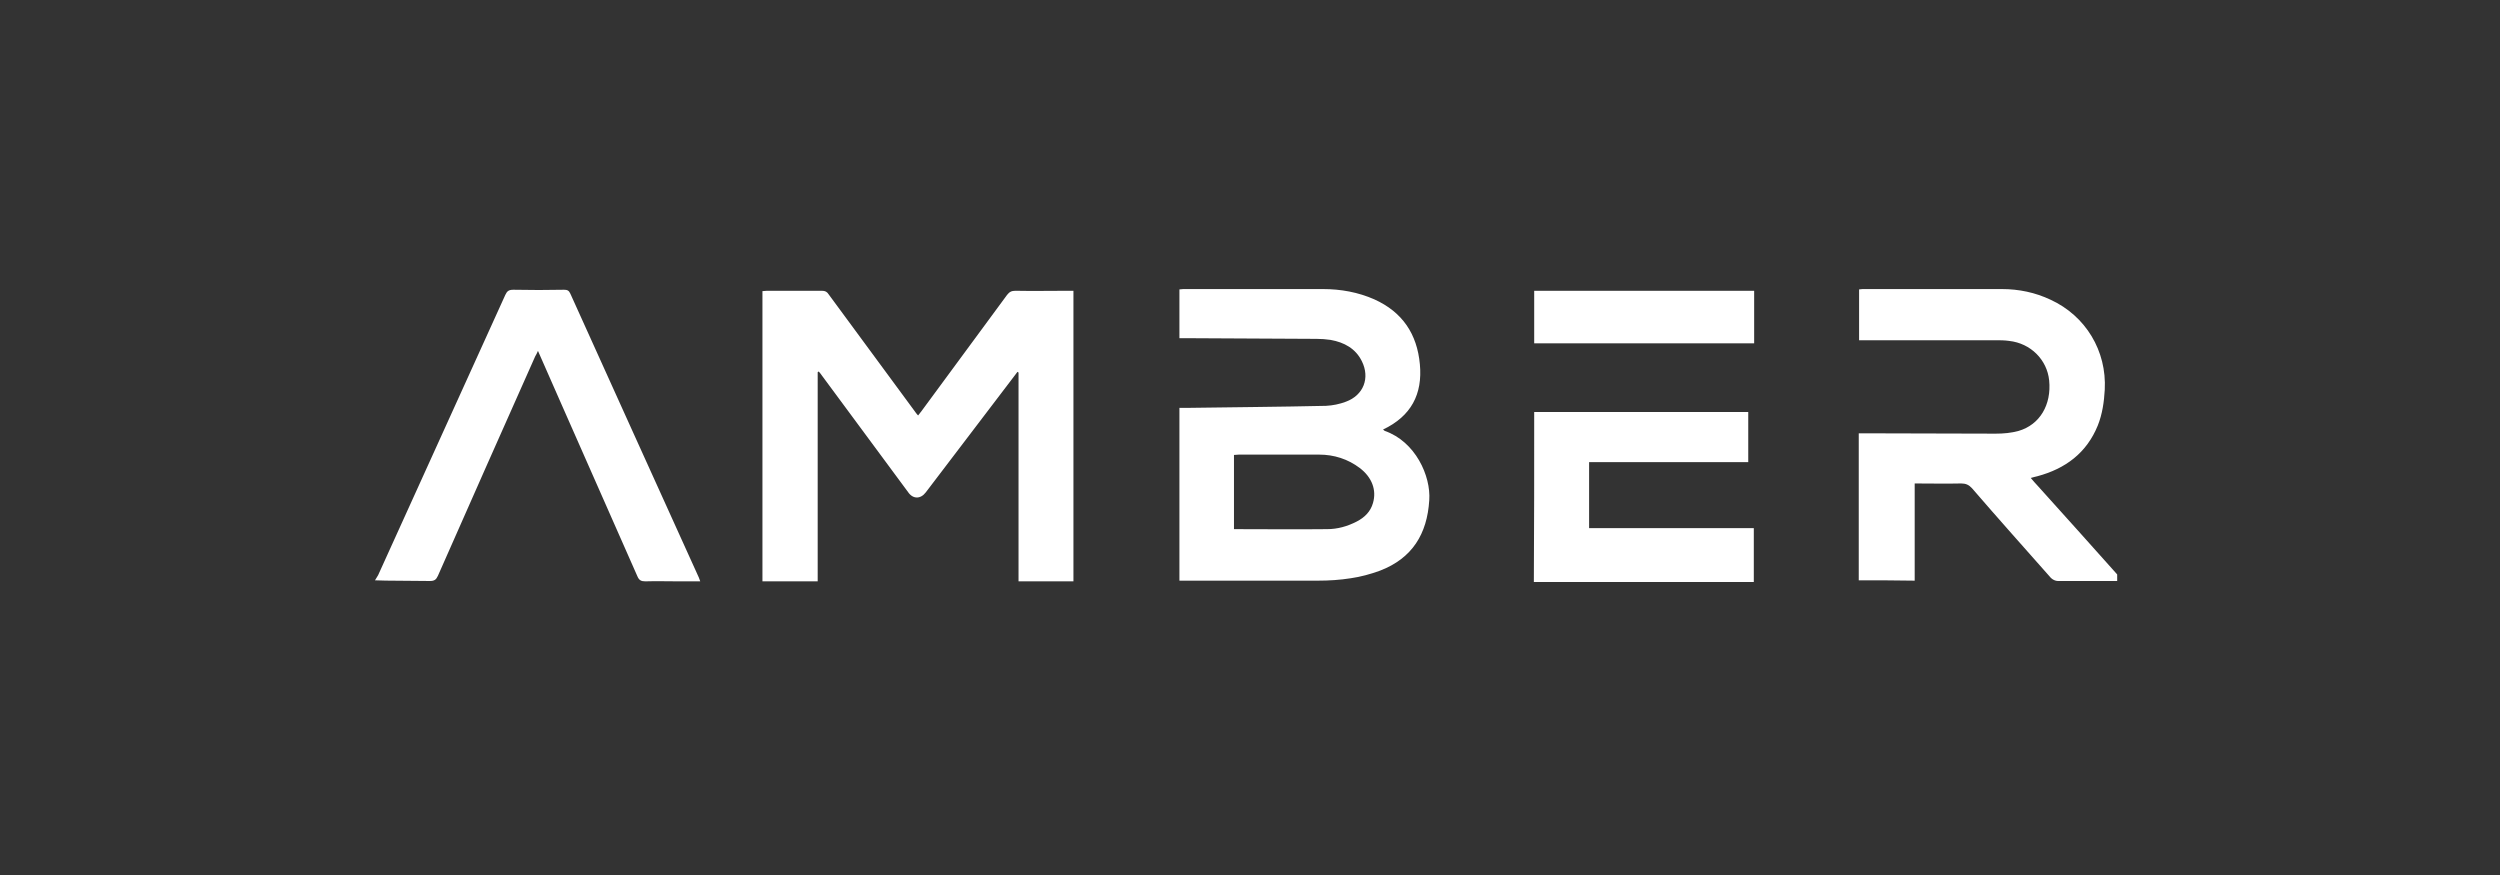 <svg width="320" height="112" viewBox="0 0 320 112" fill="none" xmlns="http://www.w3.org/2000/svg">
<rect x="0" y="0" width="320" height="112" fill="#333333" stroke="none"/>
<g clip-path="url(#clip0_1717_1485)">
<path d="M223.776 52.739V59.157H203.405V67.598H224.487V74.5H196.333C196.377 67.29 196.377 60.08 196.377 52.739H223.776ZM72.196 37.088C72.596 37.088 72.819 37.176 72.996 37.572C78.467 49.705 83.982 61.839 89.453 73.928C89.498 74.06 89.542 74.192 89.631 74.412H86.829C85.406 74.412 84.027 74.368 82.604 74.412C82.07 74.412 81.803 74.28 81.581 73.753C78.334 66.411 75.087 59.025 71.84 51.684C70.861 49.485 69.883 47.243 68.86 44.913C68.727 45.221 68.638 45.397 68.504 45.617C64.323 54.981 60.187 64.345 56.05 73.709C55.828 74.192 55.606 74.368 55.028 74.368C53.142 74.333 51.284 74.354 49.41 74.319L48 74.28C48.133 74.06 48.267 73.841 48.4 73.621C53.827 61.663 59.253 49.705 64.679 37.747C64.901 37.264 65.124 37.088 65.702 37.088C67.882 37.132 70.061 37.132 72.196 37.088ZM105.198 37.22C105.643 37.22 105.865 37.352 106.088 37.703C109.735 42.671 113.382 47.595 117.029 52.563C117.163 52.739 117.296 52.958 117.519 53.178C117.696 52.958 117.83 52.782 117.963 52.607C121.61 47.639 125.258 42.715 128.905 37.747C129.216 37.352 129.483 37.22 129.972 37.22C132.196 37.264 134.465 37.22 136.688 37.22H137.4V74.412H130.372V47.683C130.328 47.639 130.284 47.639 130.239 47.595C130.106 47.771 129.972 47.947 129.839 48.123C126.058 53.09 122.278 58.058 118.497 63.026C117.83 63.905 116.851 63.905 116.229 62.982C112.581 58.014 108.89 53.09 105.243 48.123C105.109 47.947 104.976 47.727 104.798 47.551C104.753 47.595 104.709 47.595 104.664 47.639V74.412H97.593V37.264C97.77 37.264 97.993 37.22 98.171 37.22H105.198ZM256.243 37C258.423 37 260.514 37.44 262.471 38.363C266.964 40.429 269.676 44.913 269.409 49.881C269.32 51.464 269.098 53.002 268.521 54.453C267.096 57.97 264.384 59.992 260.781 60.959C260.514 61.004 260.291 61.092 259.937 61.179C260.291 61.575 260.558 61.927 260.87 62.234C264.25 65.971 267.587 69.708 270.966 73.489C271.144 73.709 271.278 74.016 271.5 74.368H263.405C263.094 74.368 262.738 74.192 262.516 73.972C259.136 70.148 255.755 66.367 252.419 62.498C252.02 62.059 251.618 61.883 251.04 61.883C249.084 61.927 247.082 61.883 245.08 61.883V74.324C242.634 74.28 240.322 74.28 237.92 74.28V55.464H238.719C244.28 55.464 249.839 55.508 255.444 55.508C256.421 55.508 257.446 55.42 258.38 55.157C261.092 54.365 262.604 51.815 262.293 48.694C262.026 46.056 259.937 43.946 257.179 43.638C256.599 43.55 255.978 43.55 255.399 43.55H237.964V37.044C238.098 37.044 238.276 37 238.409 37H256.243ZM169.335 37C171.603 37 173.827 37.396 175.918 38.319C179.52 39.946 181.388 42.759 181.744 46.628C182.1 50.453 180.632 53.266 177.03 54.981C177.119 55.069 177.207 55.112 177.252 55.157C181.166 56.519 183.167 60.916 182.945 64.037C182.678 68.345 180.766 71.467 176.629 73.049C175.428 73.489 174.138 73.841 172.893 74.016C171.514 74.236 170.091 74.324 168.712 74.324H150.966V52.211H151.766C157.771 52.123 163.775 52.079 169.735 51.947C170.58 51.903 171.47 51.727 172.271 51.42C174.539 50.584 175.384 48.386 174.316 46.232C173.516 44.605 172.048 43.814 170.313 43.507C169.735 43.419 169.113 43.375 168.534 43.375C162.93 43.331 157.37 43.331 151.766 43.287H150.966V37.044C151.144 37.044 151.277 37 151.455 37H169.335ZM168.846 58.19H158.571C158.349 58.19 158.171 58.234 157.949 58.234V67.73C161.996 67.73 165.91 67.774 169.869 67.73C171.203 67.73 172.448 67.378 173.649 66.763C174.672 66.235 175.428 65.488 175.74 64.389C176.229 62.718 175.606 61.092 174.05 59.904C172.537 58.761 170.758 58.19 168.846 58.19ZM224.532 37.22V43.946H196.377V37.22H224.532Z" fill="white"/>
</g>
<defs>
<clipPath id="clip0_1717_1485">
<rect width="223" height="60" fill="white" transform="translate(48 26)"/>
</clipPath>
</defs>
</svg>
